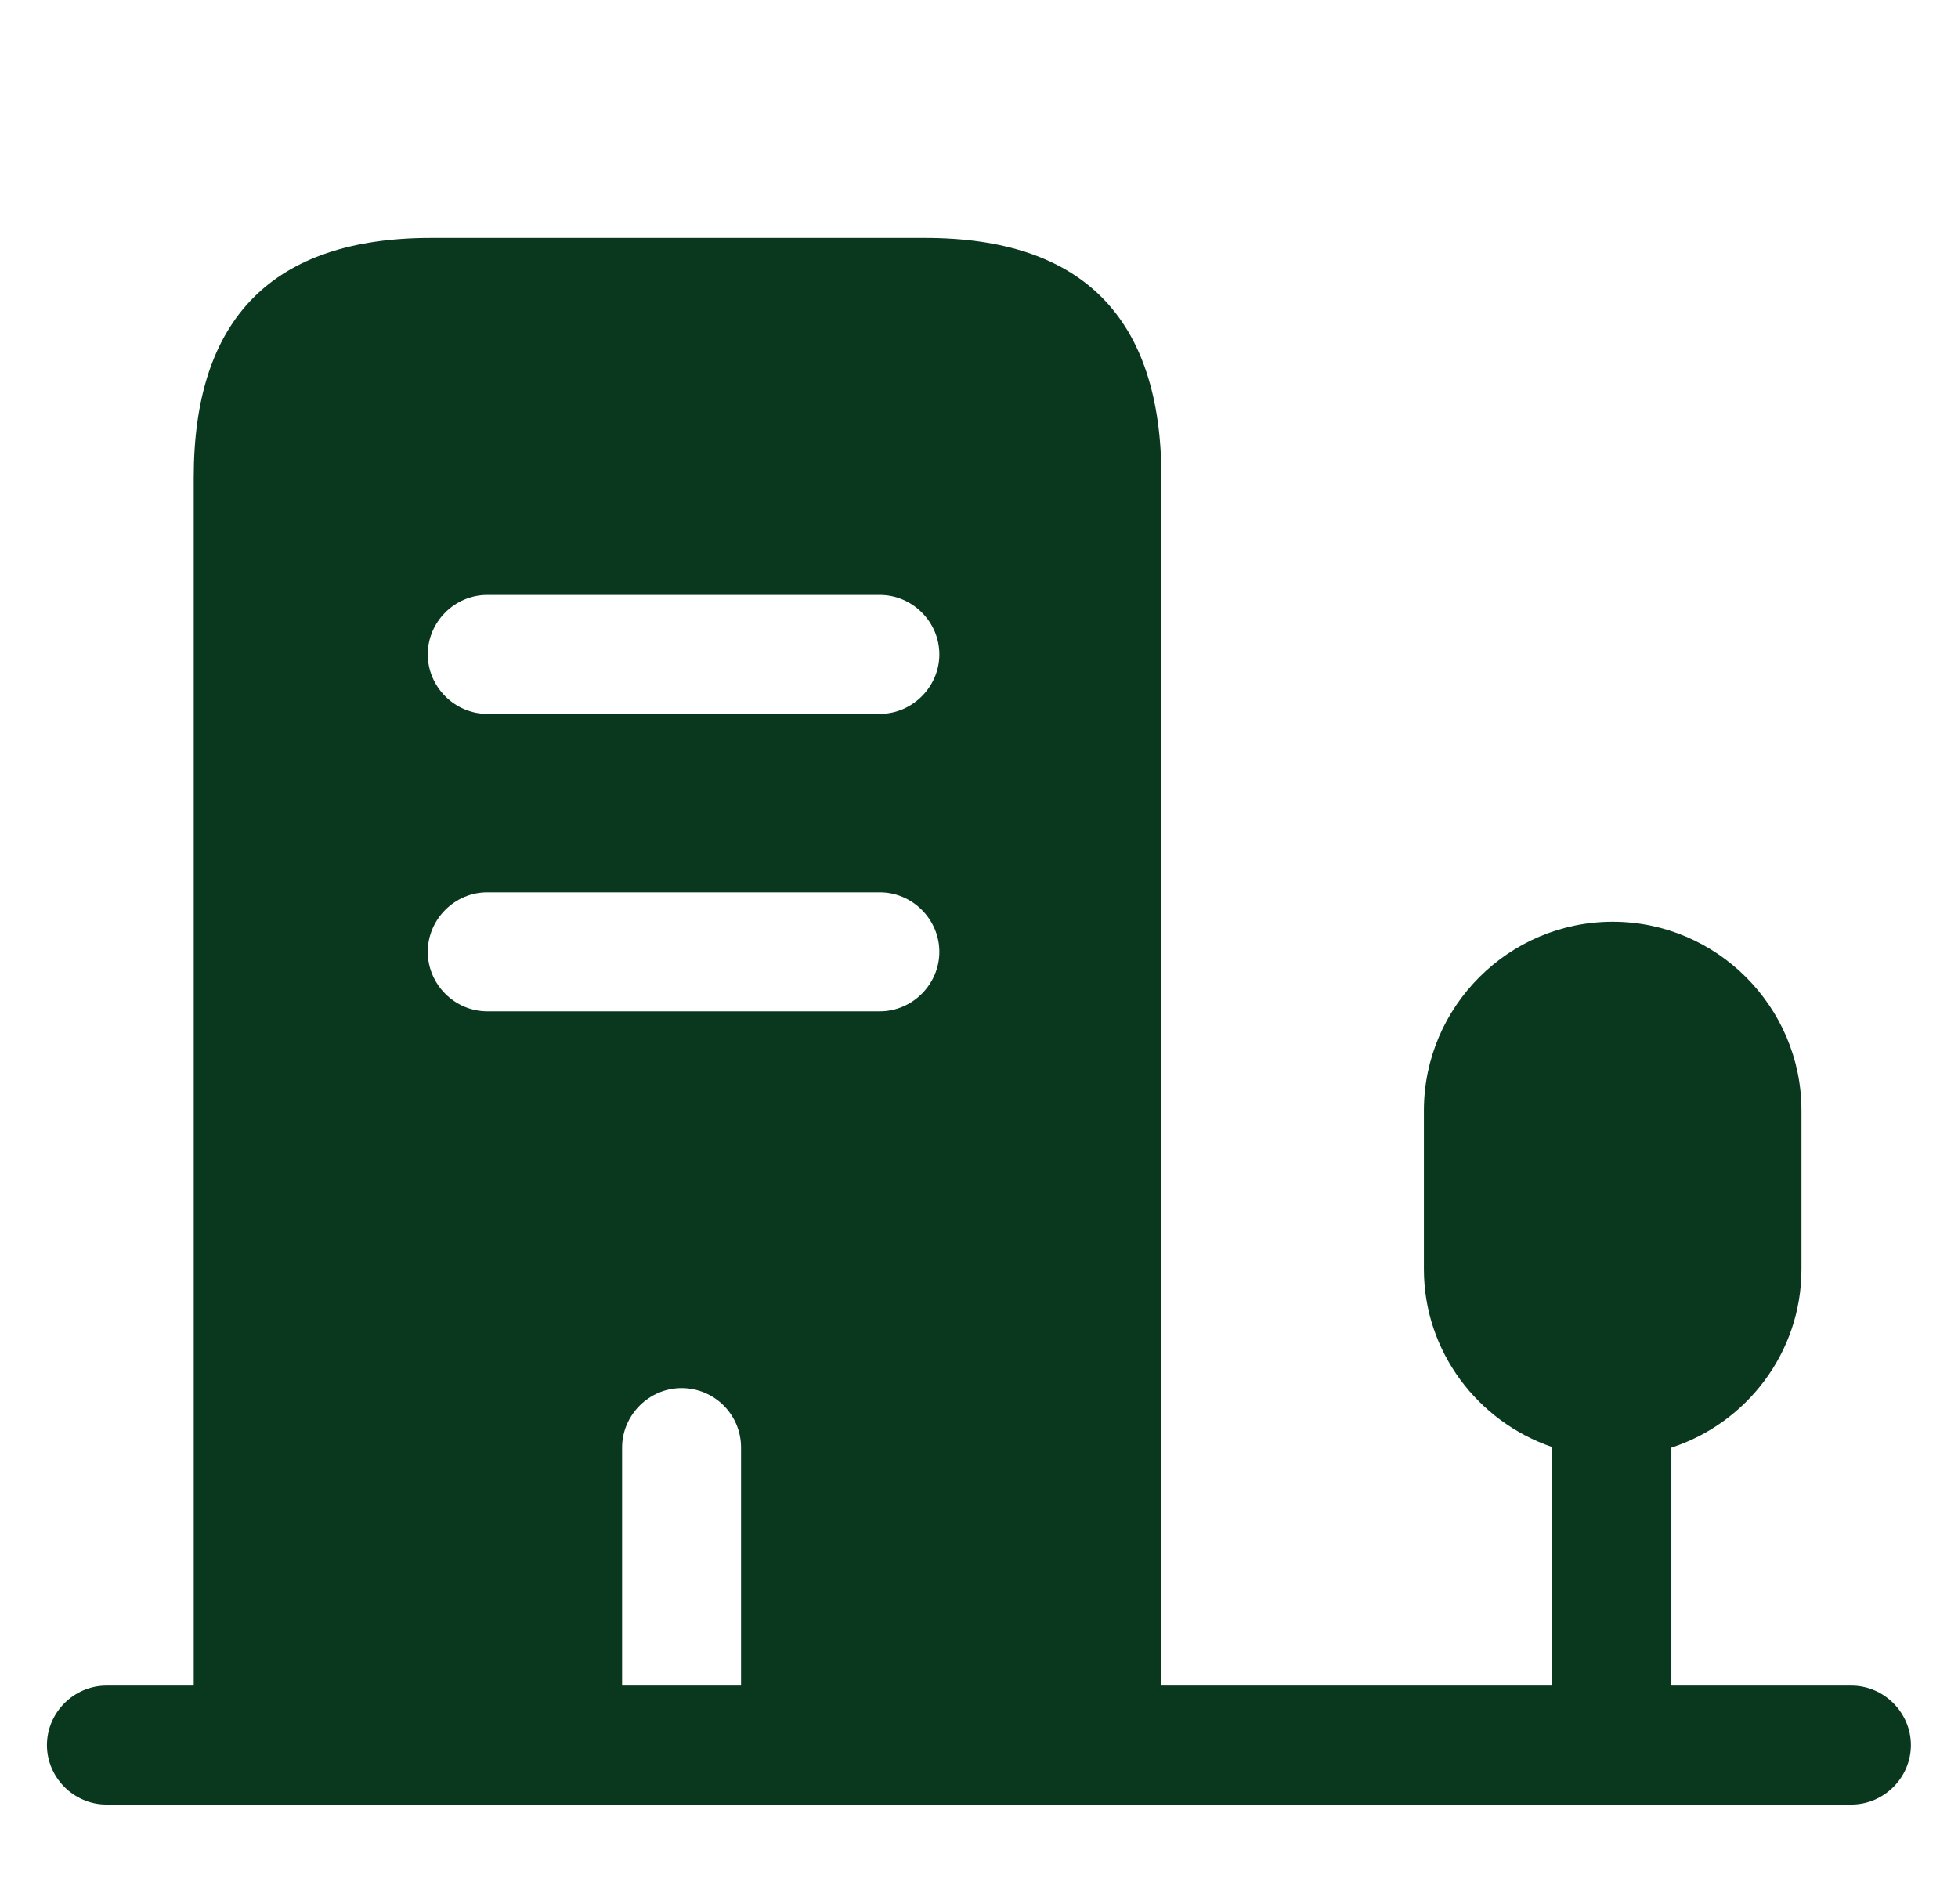 <?xml version="1.0" encoding="UTF-8"?>
<svg xmlns="http://www.w3.org/2000/svg" width="36" height="35" viewBox="0 0 36 35" fill="none">
  <path fill-rule="evenodd" clip-rule="evenodd" d="M7.923 4.375C5.021 4.375 3.562 5.848 3.562 8.779V32.083H11.438V26.615C11.438 26.017 11.933 25.521 12.531 25.521C13.129 25.521 13.625 26.002 13.625 26.615V32.083H21.354V8.779C21.354 5.848 19.91 4.375 17.008 4.375H7.923ZM8.958 18.594C8.36 18.594 7.865 18.098 7.865 17.5C7.865 16.902 8.36 16.406 8.958 16.406H16.177C16.775 16.406 17.271 16.902 17.271 17.5C17.271 18.098 16.775 18.594 16.177 18.594H8.958ZM8.958 13.125C8.36 13.125 7.865 12.629 7.865 12.031C7.865 11.433 8.36 10.938 8.958 10.938H16.177C16.775 10.938 17.271 11.433 17.271 12.031C17.271 12.629 16.775 13.125 16.177 13.125H8.958Z" fill="#0A381F"></path>
  <path d="M30.73 30.991V26.616C32.115 26.164 33.122 24.866 33.122 23.335V20.418C33.122 18.508 31.561 16.947 29.651 16.947C27.74 16.947 26.18 18.508 26.18 20.418V23.335C26.18 24.851 27.172 26.135 28.528 26.601V30.991H1.957C1.359 30.991 0.863 31.487 0.863 32.085C0.863 32.683 1.359 33.178 1.957 33.178H29.563C29.592 33.178 29.607 33.193 29.636 33.193C29.665 33.193 29.68 33.178 29.709 33.178H34.04C34.638 33.178 35.134 32.683 35.134 32.085C35.134 31.487 34.638 30.991 34.04 30.991H30.73Z" fill="#0A381F"></path>
</svg>

